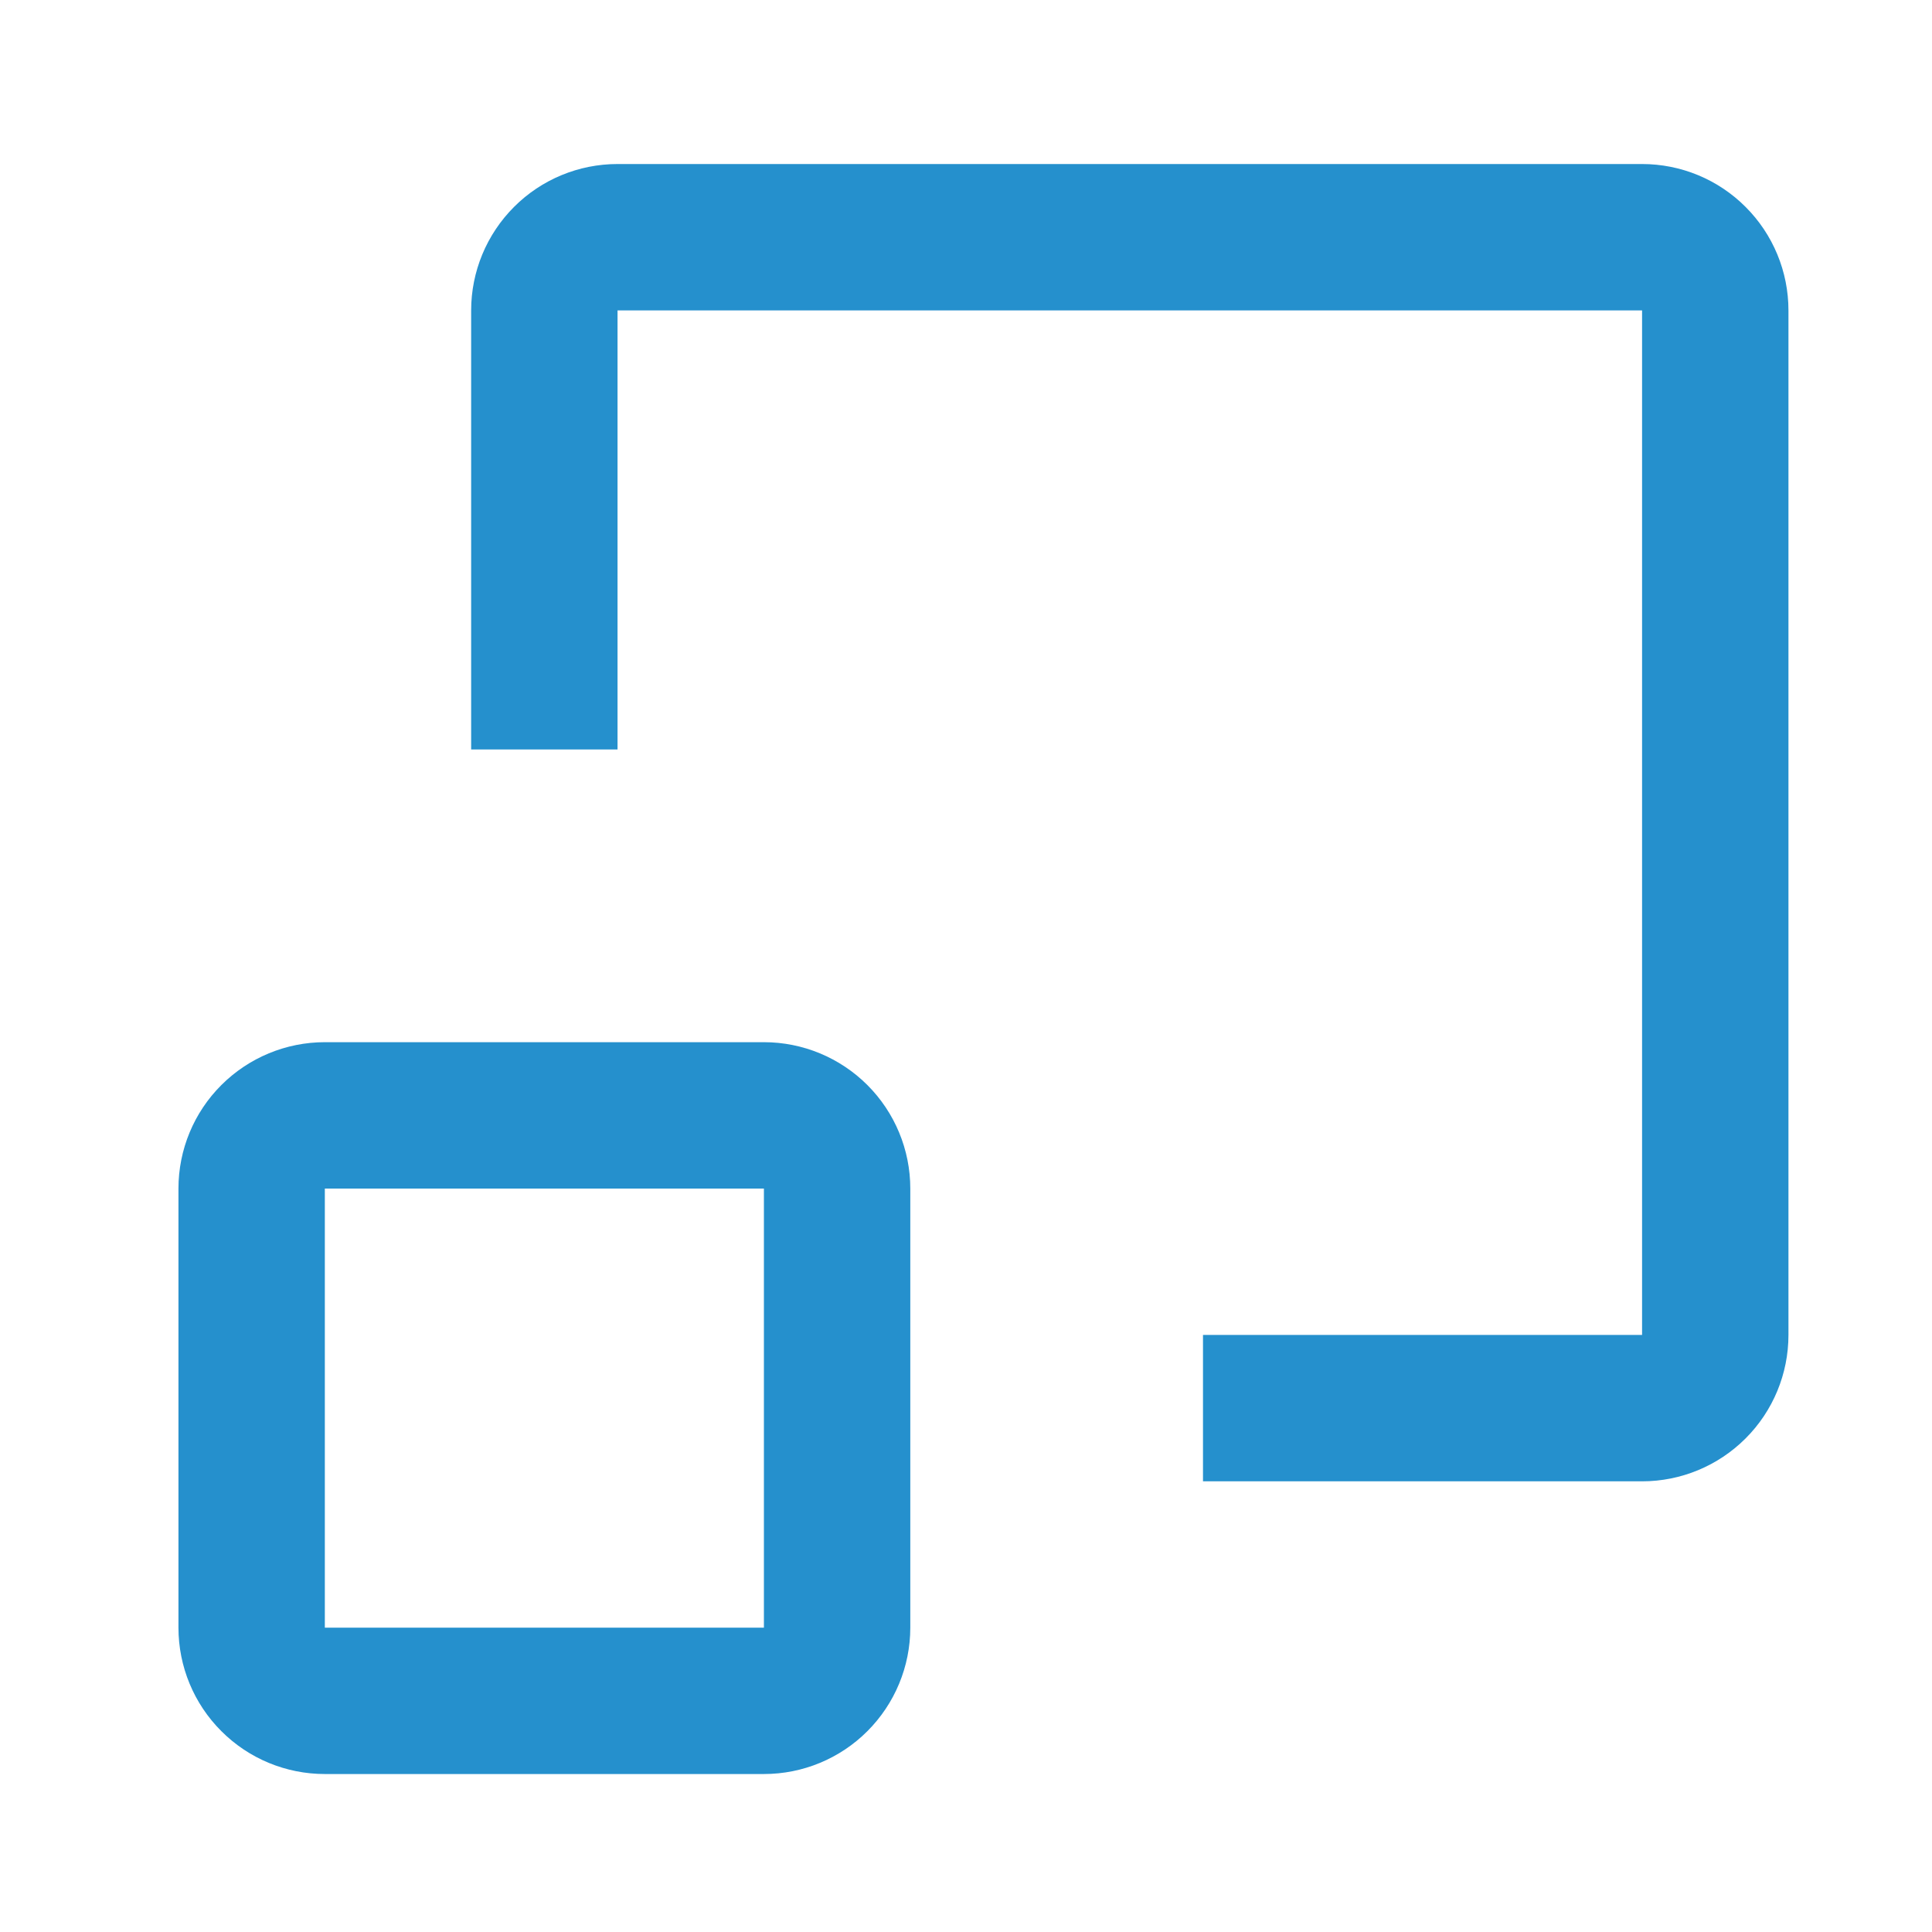 <?xml version="1.0" encoding="UTF-8"?>
<svg width="30px" height="30px" viewBox="0 0 30 30" version="1.1" xmlns="http://www.w3.org/2000/svg" xmlns:xlink="http://www.w3.org/1999/xlink">
    <title>icon-scale</title>
    <g id="icon-scale" stroke="none" stroke-width="1" fill="none" fill-rule="evenodd">
        <g id="Group" transform="translate(2.771, 2.547)" fill="#2590CD" fill-rule="nonzero">
            <path d="M9.091,13.636 L2.273,13.636 C1.67,13.636 1.092,13.876 0.666,14.302 C0.239,14.728 0,15.306 0,15.909 L0,22.727 C0,23.33 0.239,23.908 0.666,24.334 C1.092,24.761 1.67,25 2.273,25 L9.091,25 C9.694,25 10.272,24.761 10.698,24.334 C11.124,23.908 11.364,23.33 11.364,22.727 L11.364,15.909 C11.364,15.306 11.124,14.728 10.698,14.302 C10.272,13.876 9.694,13.636 9.091,13.636 Z M2.273,22.727 L2.273,15.909 L9.091,15.909 L9.091,22.727 L2.273,22.727 Z" id="Shape"></path>
            <path d="M15.909,18.182 L15.909,20.455 L22.727,20.455 C23.33,20.455 23.908,20.215 24.334,19.789 C24.761,19.363 25,18.785 25,18.182 L25,2.273 C25,1.67 24.761,1.092 24.334,0.666 C23.908,0.239 23.33,0 22.727,0 L6.818,0 C6.215,0 5.637,0.239 5.211,0.666 C4.785,1.092 4.545,1.67 4.545,2.273 L4.545,9.091 L6.818,9.091 L6.818,2.273 L22.727,2.273 L22.727,18.182" id="Path"></path>
        </g>
    </g>
</svg>
